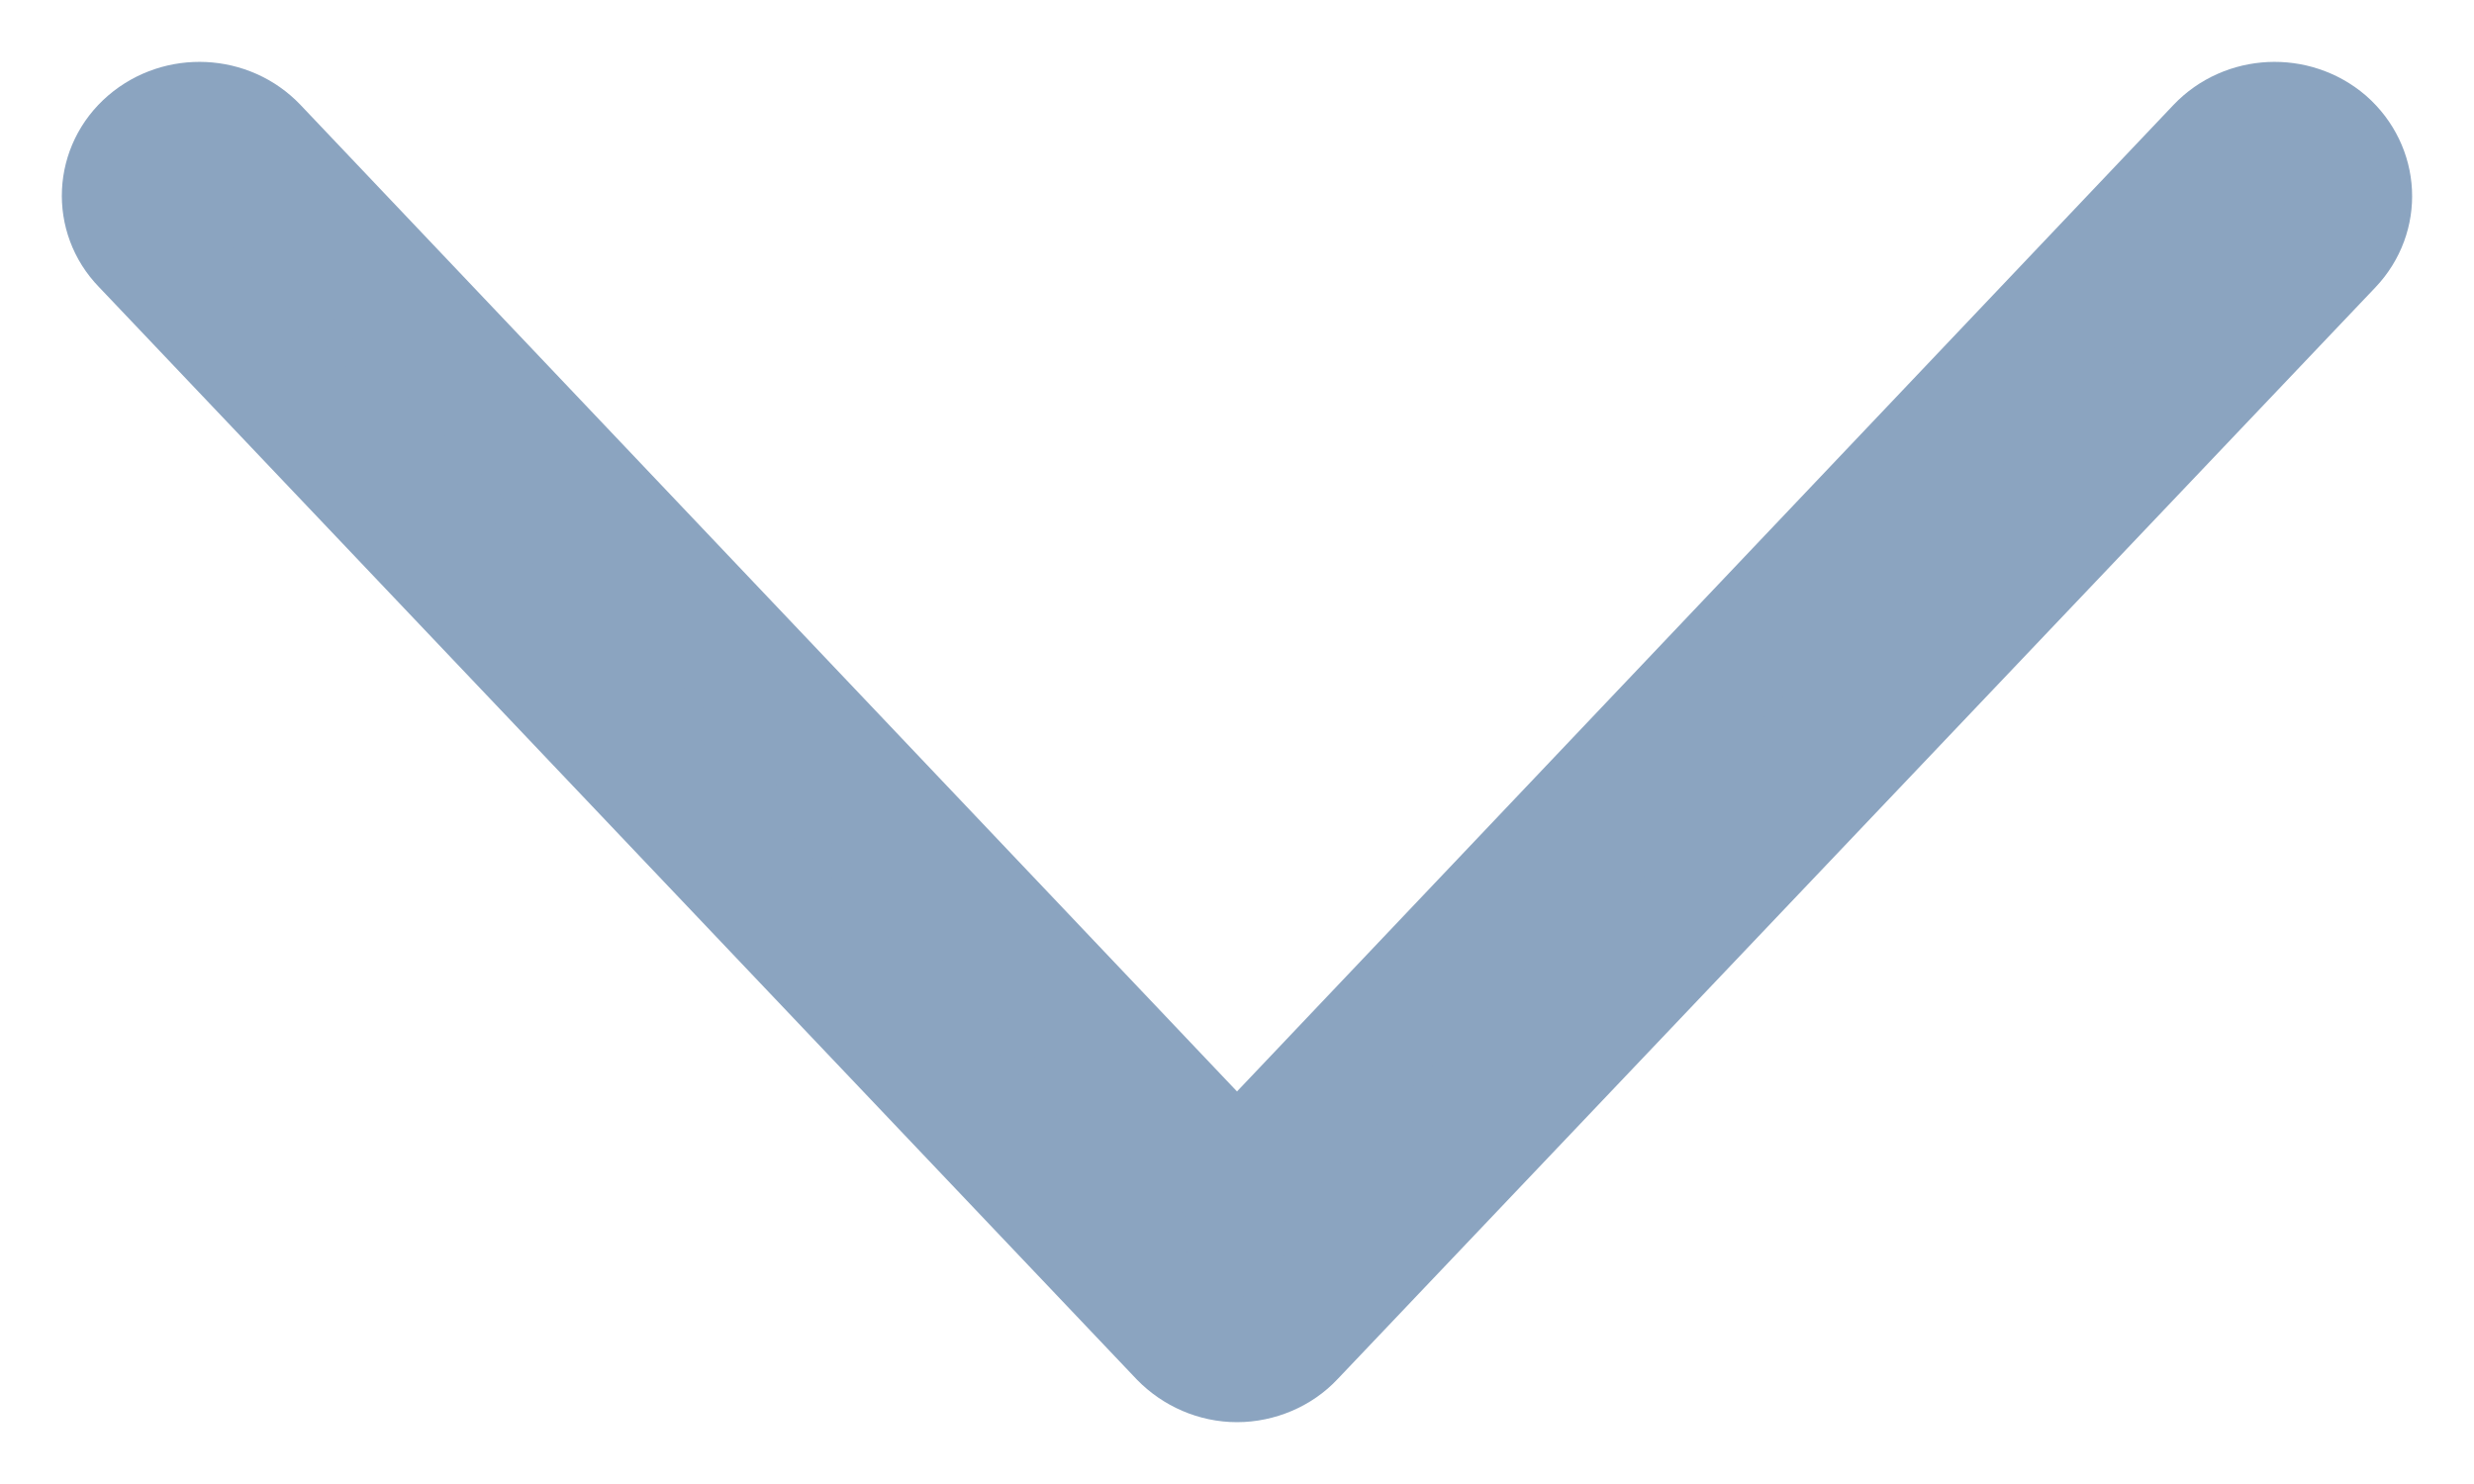 <svg xmlns="http://www.w3.org/2000/svg" width="20" height="12" viewBox="0 0 20 12" fill="none"><path d="M18.799 1.151C18.547 0.935 18.161 0.953 17.933 1.193L10 9.552L2.067 1.193C1.839 0.953 1.453 0.935 1.201 1.151C0.949 1.367 0.932 1.74 1.16 1.974L9.55 10.808C9.667 10.928 9.83 11 10 11C10.17 11 10.339 10.928 10.45 10.808L18.84 1.98C19.068 1.74 19.05 1.373 18.799 1.151Z" fill="#8BA4C0" stroke="#8BA4C0"></path></svg>